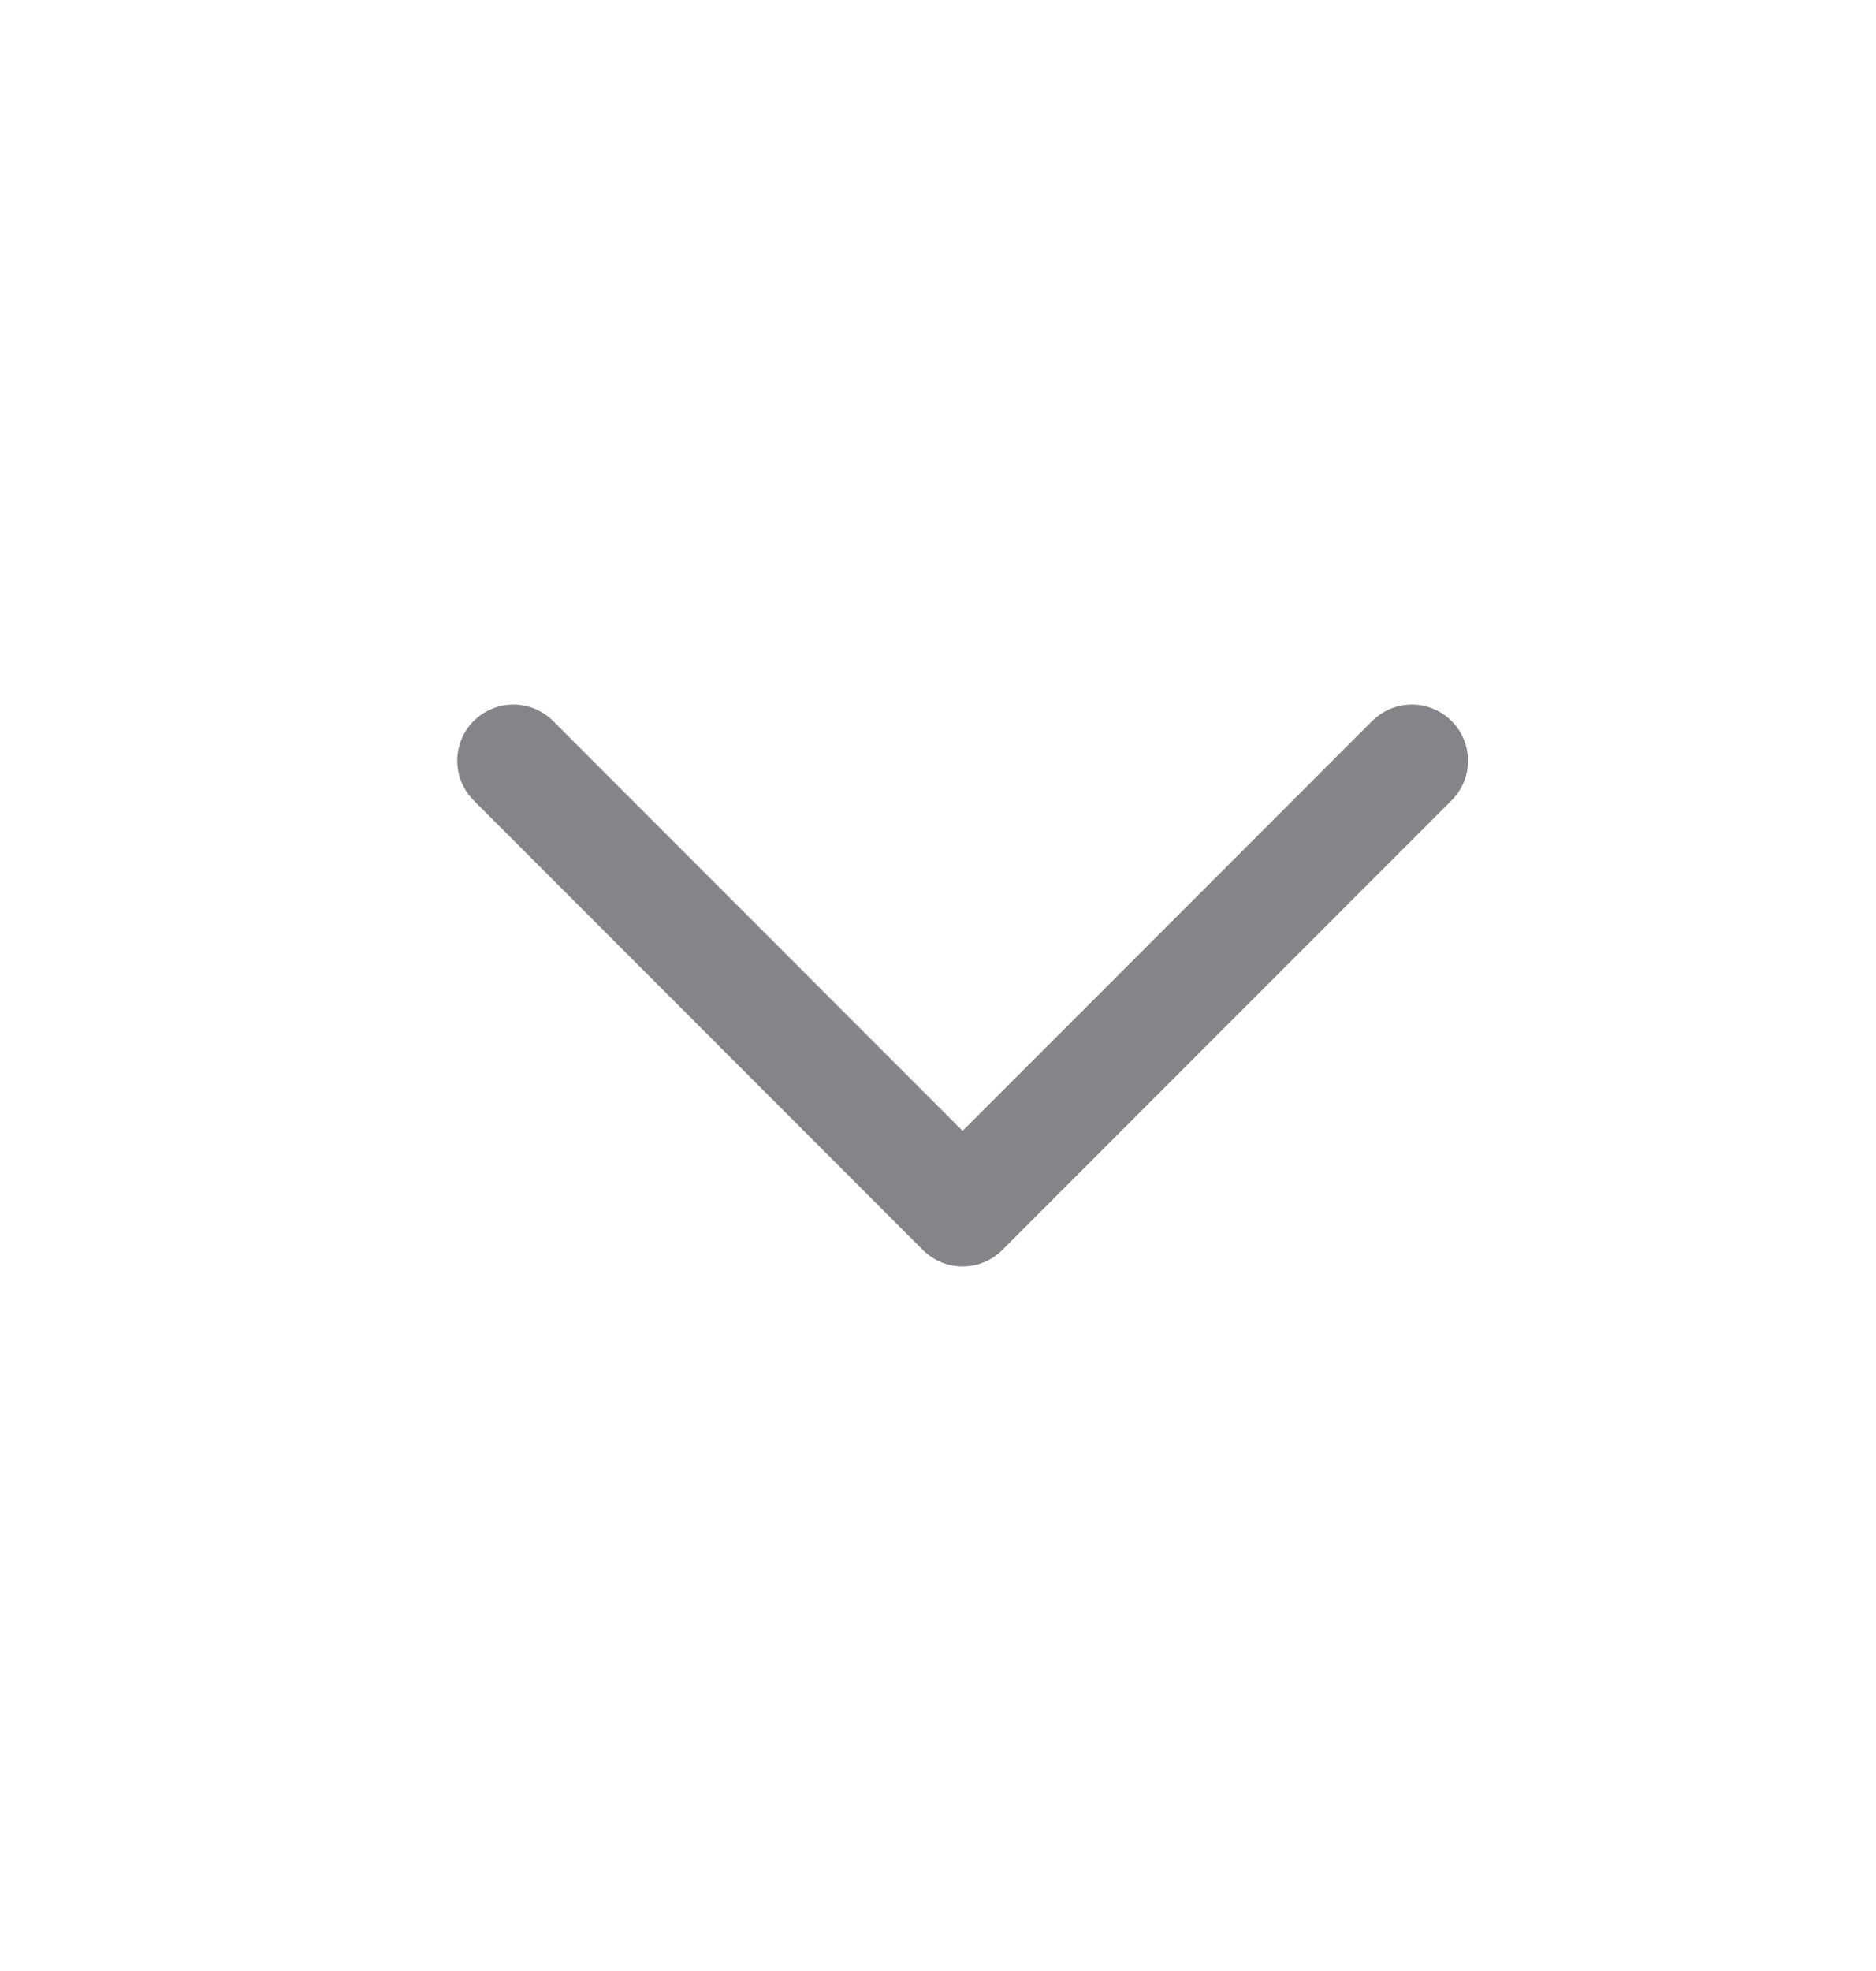 <svg width="20" height="21" viewBox="0 0 20 21" fill="none" xmlns="http://www.w3.org/2000/svg">
<path d="M15.052 8.105L10.262 12.895L5.473 8.105" stroke="#858589" stroke-width="1.197" stroke-linecap="round" stroke-linejoin="round"/>
</svg>
